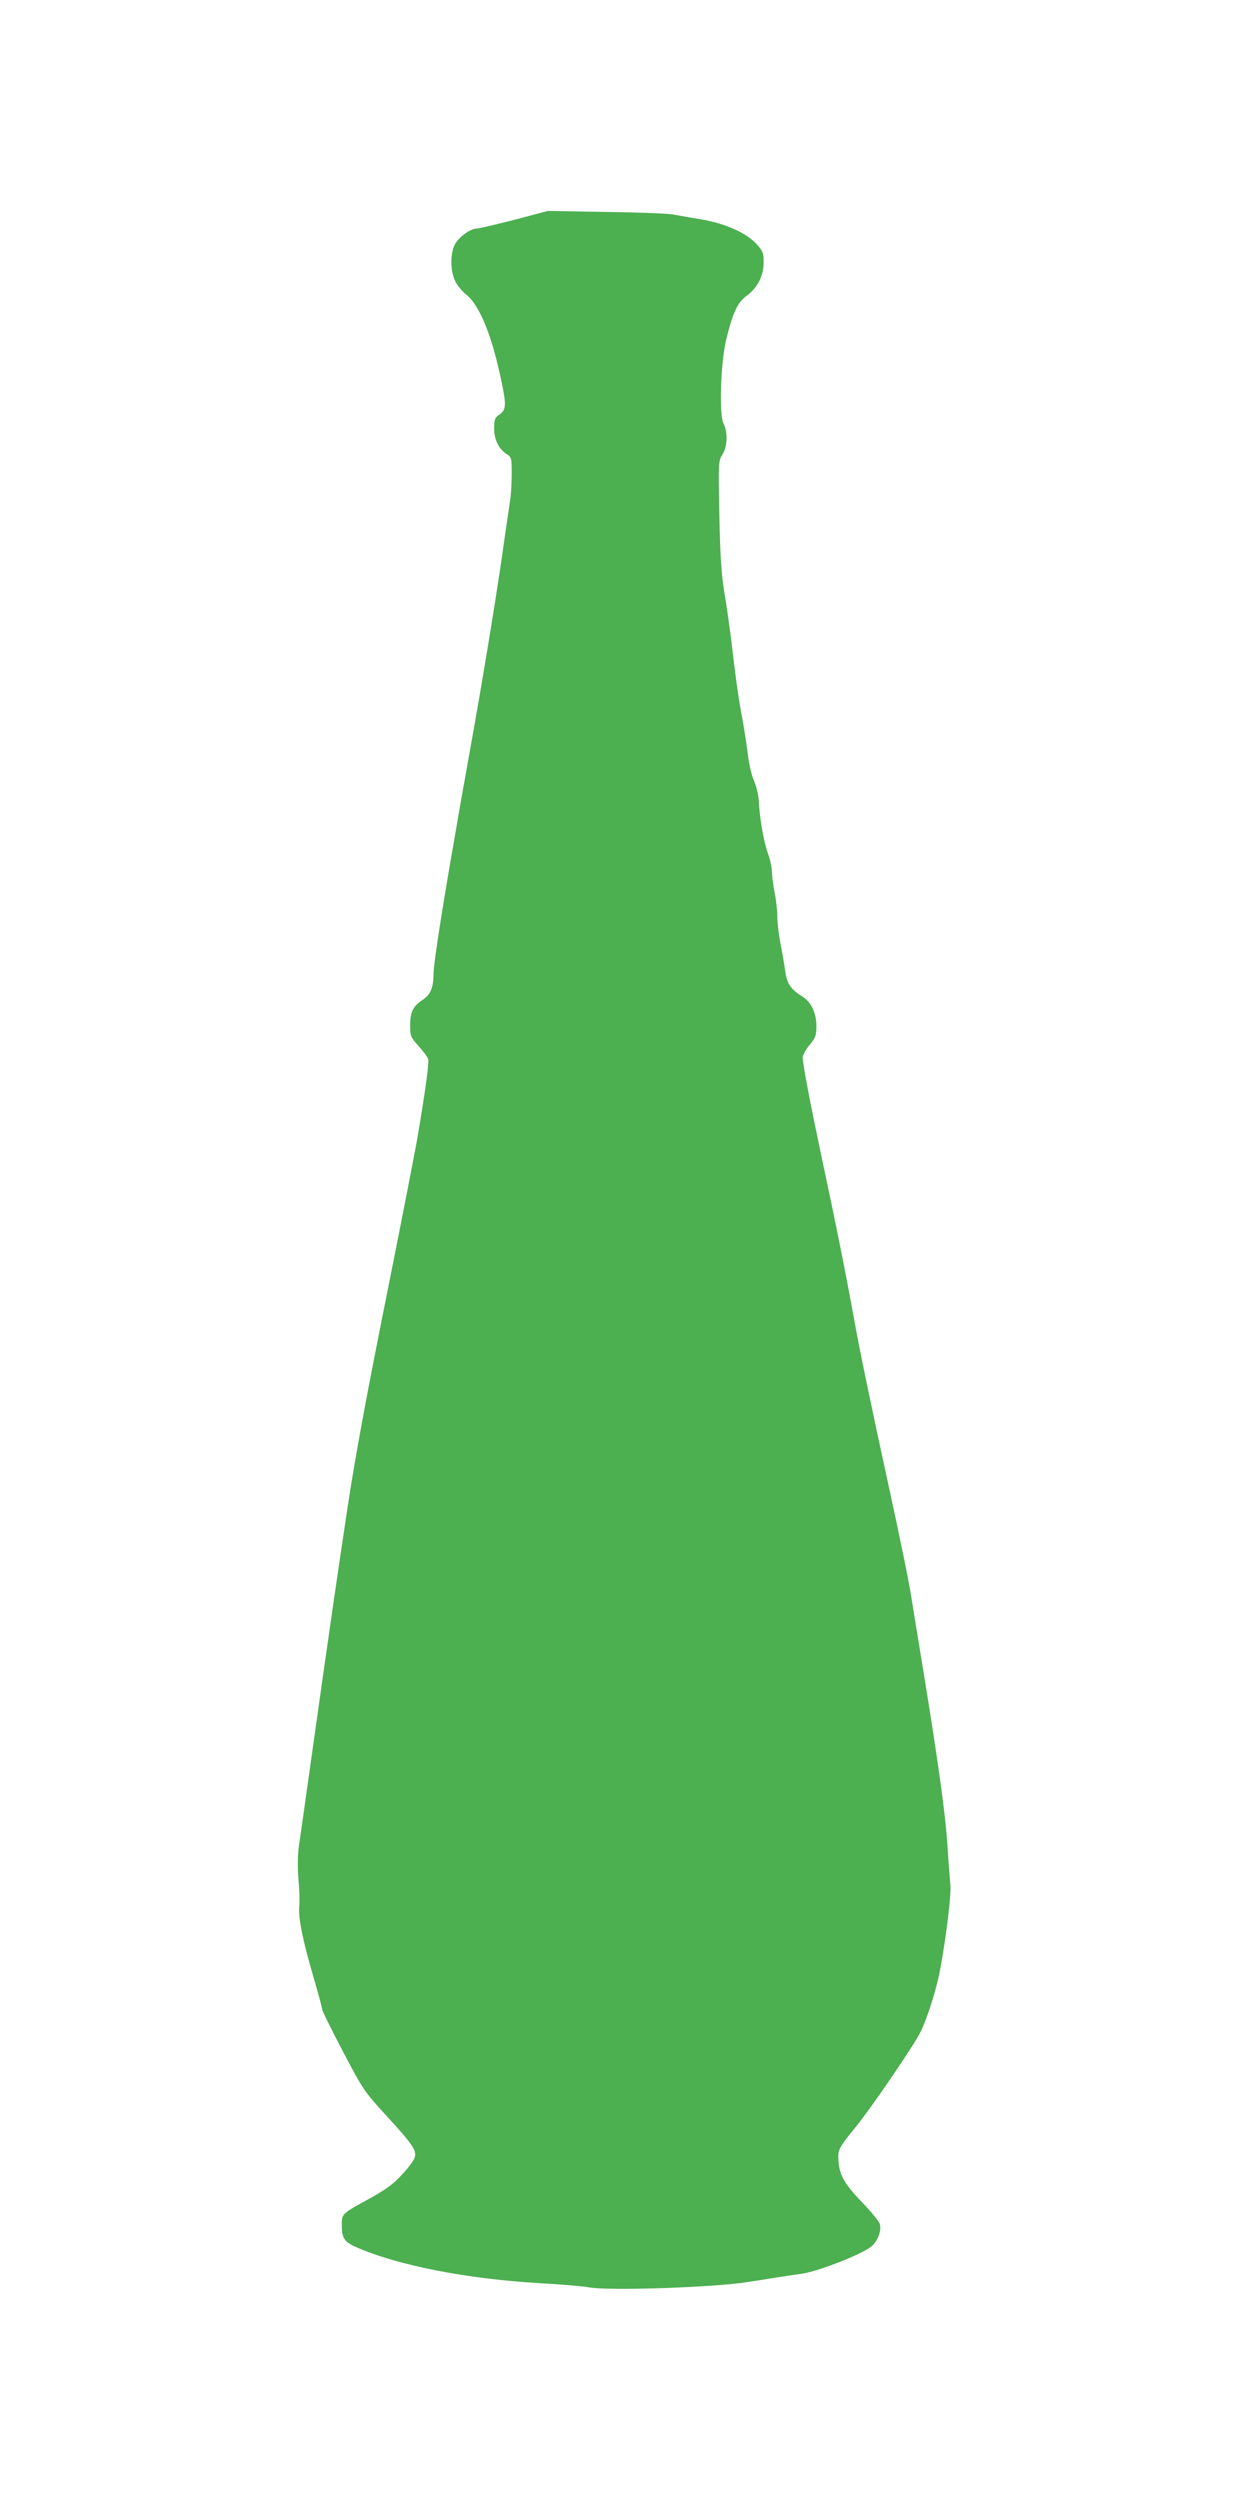 <?xml version="1.0" standalone="no"?>
<!DOCTYPE svg PUBLIC "-//W3C//DTD SVG 20010904//EN"
 "http://www.w3.org/TR/2001/REC-SVG-20010904/DTD/svg10.dtd">
<svg version="1.0" xmlns="http://www.w3.org/2000/svg"
 width="640pt" height="1280pt" viewBox="0 0 640 1280"
 preserveAspectRatio="xMidYMid meet">
<g transform="translate(0,1280) scale(0.1,-0.1)"
fill="#4caf50" stroke="none">
<path d="M2635 11675 c-93 -24 -180 -44 -193 -45 -35 0 -96 -46 -115 -85 -22
-47 -21 -130 2 -181 10 -23 37 -56 59 -73 69 -56 133 -214 182 -456 23 -112
21 -135 -15 -159 -21 -14 -25 -24 -25 -69 0 -58 23 -105 65 -133 24 -15 25
-21 25 -102 0 -47 -4 -113 -10 -146 -5 -34 -16 -110 -25 -171 -32 -235 -96
-629 -160 -992 -8 -46 -22 -121 -30 -168 -8 -47 -22 -122 -30 -167 -8 -46 -21
-121 -29 -168 -68 -387 -116 -691 -116 -743 -1 -77 -15 -109 -60 -139 -46 -31
-60 -61 -60 -129 0 -53 3 -60 43 -105 24 -27 46 -56 49 -65 6 -16 -13 -157
-53 -394 -11 -66 -78 -410 -149 -765 -111 -553 -168 -859 -210 -1135 -52 -346
-85 -570 -180 -1245 -33 -234 -64 -456 -70 -495 -6 -44 -7 -105 -2 -165 5 -52
7 -116 4 -142 -5 -60 18 -173 74 -364 24 -83 44 -157 44 -164 0 -7 48 -103
106 -214 102 -194 109 -205 220 -326 135 -147 157 -179 148 -214 -3 -14 -32
-54 -64 -88 -43 -48 -83 -77 -156 -118 -155 -85 -154 -83 -154 -141 0 -68 12
-87 73 -114 213 -94 566 -163 942 -185 110 -6 222 -16 249 -21 99 -19 638 -1
815 27 53 8 121 19 151 24 30 5 88 13 129 19 83 13 306 100 351 138 33 27 54
80 45 115 -3 13 -43 62 -88 109 -92 95 -119 141 -124 214 -4 58 -1 65 90 177
78 96 294 412 330 484 29 58 70 183 91 274 30 134 68 423 62 479 -3 31 -10
121 -15 201 -10 159 -45 412 -121 880 -28 168 -55 339 -62 380 -13 88 -59 311
-123 605 -78 357 -142 663 -170 820 -43 238 -99 517 -164 820 -64 303 -101
496 -101 531 0 12 16 41 35 64 31 37 35 49 35 96 0 68 -27 124 -72 152 -60 37
-79 65 -88 133 -5 35 -16 100 -25 144 -8 44 -15 103 -15 131 0 29 -6 85 -14
125 -8 41 -14 90 -14 109 0 19 -9 60 -20 90 -21 57 -44 186 -47 273 -2 26 -12
70 -24 98 -12 27 -27 89 -32 137 -6 48 -19 132 -29 187 -18 91 -35 216 -60
430 -6 44 -19 139 -31 210 -16 98 -22 196 -26 402 -5 264 -5 273 16 306 26 42
28 115 5 160 -23 44 -14 317 15 432 34 136 57 186 103 220 56 40 88 103 88
172 0 47 -4 57 -36 93 -52 57 -156 104 -279 126 -55 9 -122 21 -150 26 -27 5
-183 11 -345 13 l-295 5 -170 -45z"/>
</g>
</svg>

